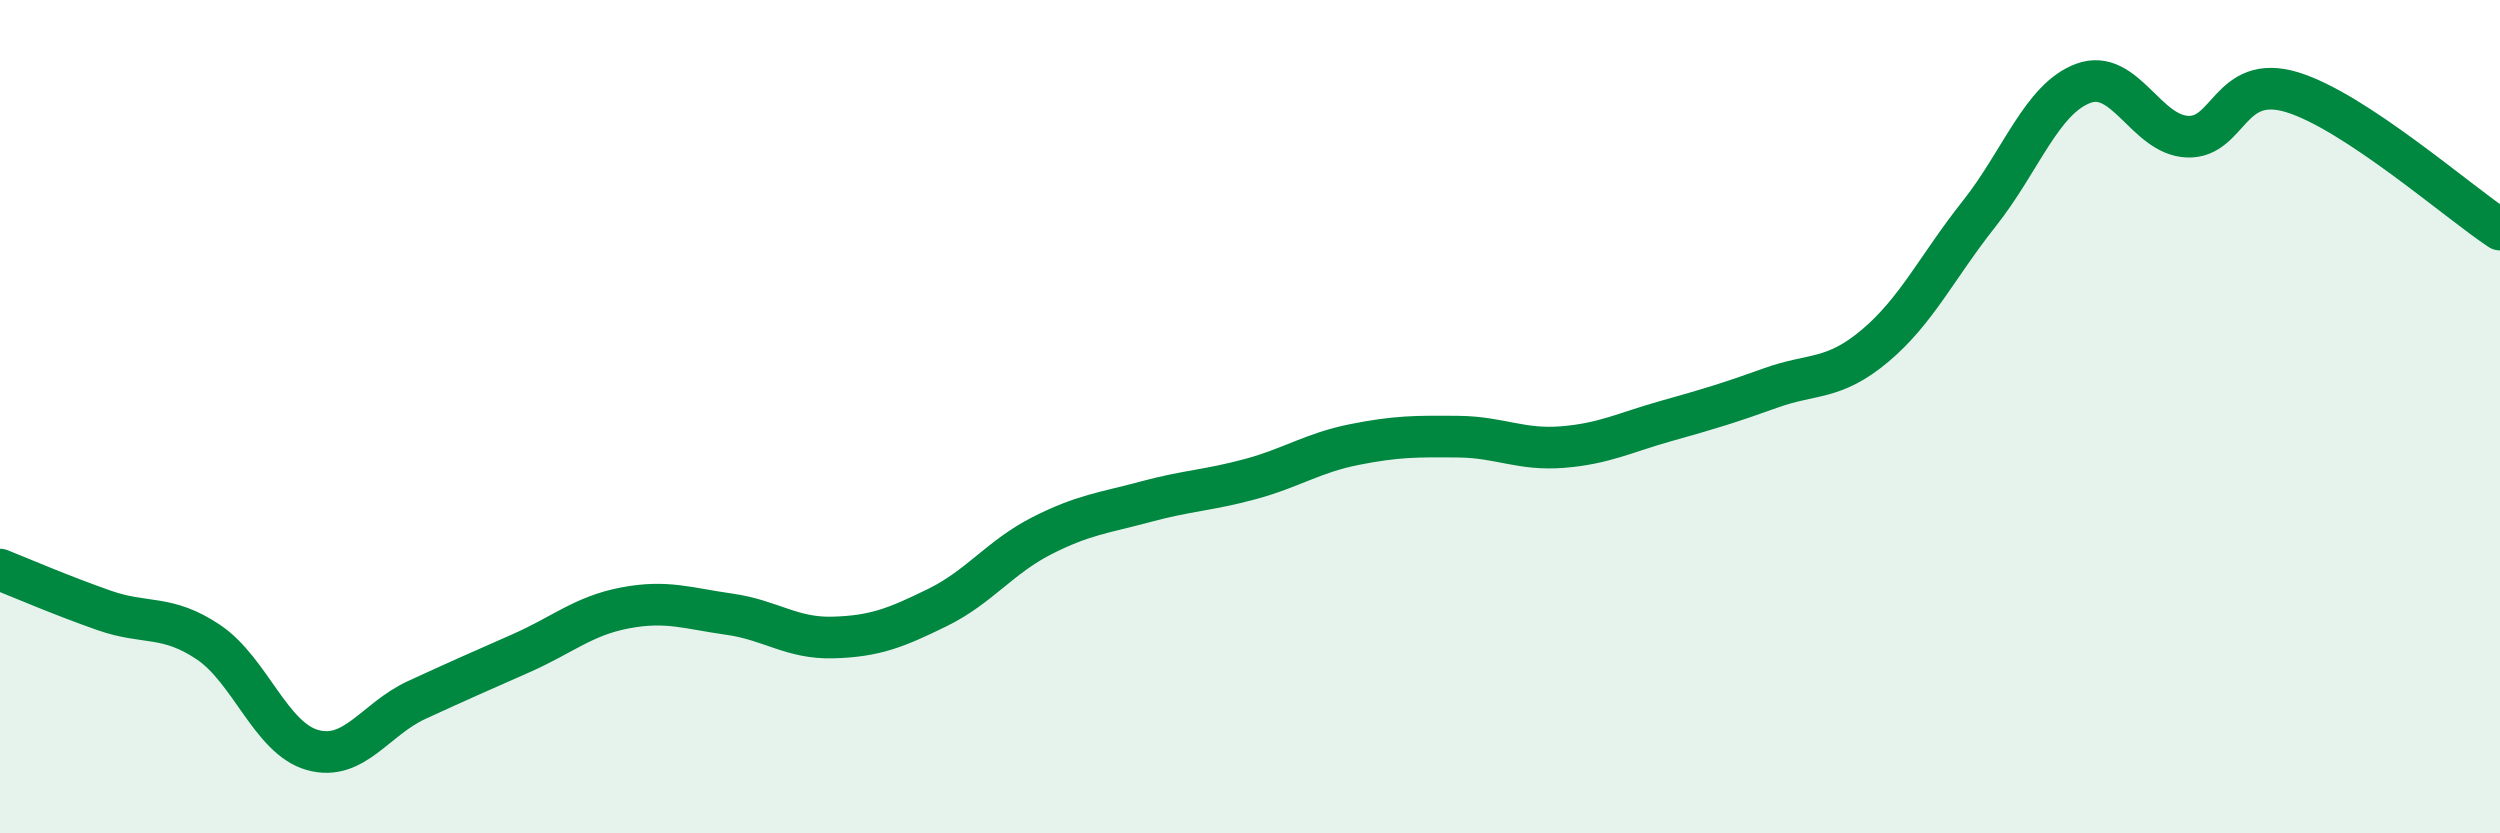 
    <svg width="60" height="20" viewBox="0 0 60 20" xmlns="http://www.w3.org/2000/svg">
      <path
        d="M 0,13.67 C 0.5,13.87 1.5,14.3 2.5,14.65 C 3.5,15 4,14.74 5,15.41 C 6,16.08 6.5,17.72 7.5,18 C 8.5,18.28 9,17.26 10,16.8 C 11,16.34 11.5,16.12 12.5,15.68 C 13.5,15.24 14,14.78 15,14.59 C 16,14.4 16.5,14.6 17.5,14.74 C 18.5,14.88 19,15.33 20,15.3 C 21,15.27 21.5,15.07 22.5,14.58 C 23.5,14.09 24,13.37 25,12.86 C 26,12.35 26.5,12.31 27.5,12.04 C 28.5,11.77 29,11.77 30,11.5 C 31,11.23 31.5,10.87 32.5,10.67 C 33.5,10.47 34,10.47 35,10.48 C 36,10.49 36.5,10.81 37.5,10.73 C 38.5,10.65 39,10.38 40,10.1 C 41,9.82 41.5,9.67 42.5,9.31 C 43.5,8.95 44,9.14 45,8.3 C 46,7.46 46.5,6.39 47.5,5.13 C 48.5,3.87 49,2.37 50,2 C 51,1.63 51.5,3.24 52.5,3.28 C 53.5,3.32 53.5,1.76 55,2.21 C 56.5,2.66 59,4.85 60,5.51L60 20L0 20Z"
        fill="#008740"
        opacity="0.1"
        stroke-linecap="round"
        stroke-linejoin="round"
      />
      <path
        d="M 0,13.67 C 0.5,13.87 1.5,14.3 2.5,14.65 C 3.5,15 4,14.74 5,15.41 C 6,16.08 6.5,17.72 7.5,18 C 8.5,18.28 9,17.26 10,16.8 C 11,16.34 11.5,16.12 12.5,15.68 C 13.5,15.24 14,14.78 15,14.59 C 16,14.4 16.5,14.6 17.5,14.74 C 18.5,14.88 19,15.33 20,15.3 C 21,15.27 21.5,15.07 22.5,14.58 C 23.5,14.09 24,13.37 25,12.86 C 26,12.35 26.5,12.31 27.5,12.04 C 28.5,11.77 29,11.77 30,11.5 C 31,11.23 31.5,10.87 32.5,10.67 C 33.5,10.47 34,10.47 35,10.48 C 36,10.49 36.5,10.81 37.5,10.73 C 38.5,10.65 39,10.38 40,10.1 C 41,9.82 41.5,9.67 42.5,9.31 C 43.5,8.95 44,9.14 45,8.3 C 46,7.46 46.5,6.39 47.5,5.13 C 48.5,3.87 49,2.37 50,2 C 51,1.63 51.5,3.24 52.5,3.28 C 53.5,3.32 53.5,1.76 55,2.21 C 56.5,2.66 59,4.85 60,5.51"
        stroke="#008740"
        stroke-width="1"
        fill="none"
        stroke-linecap="round"
        stroke-linejoin="round"
      />
    </svg>
  